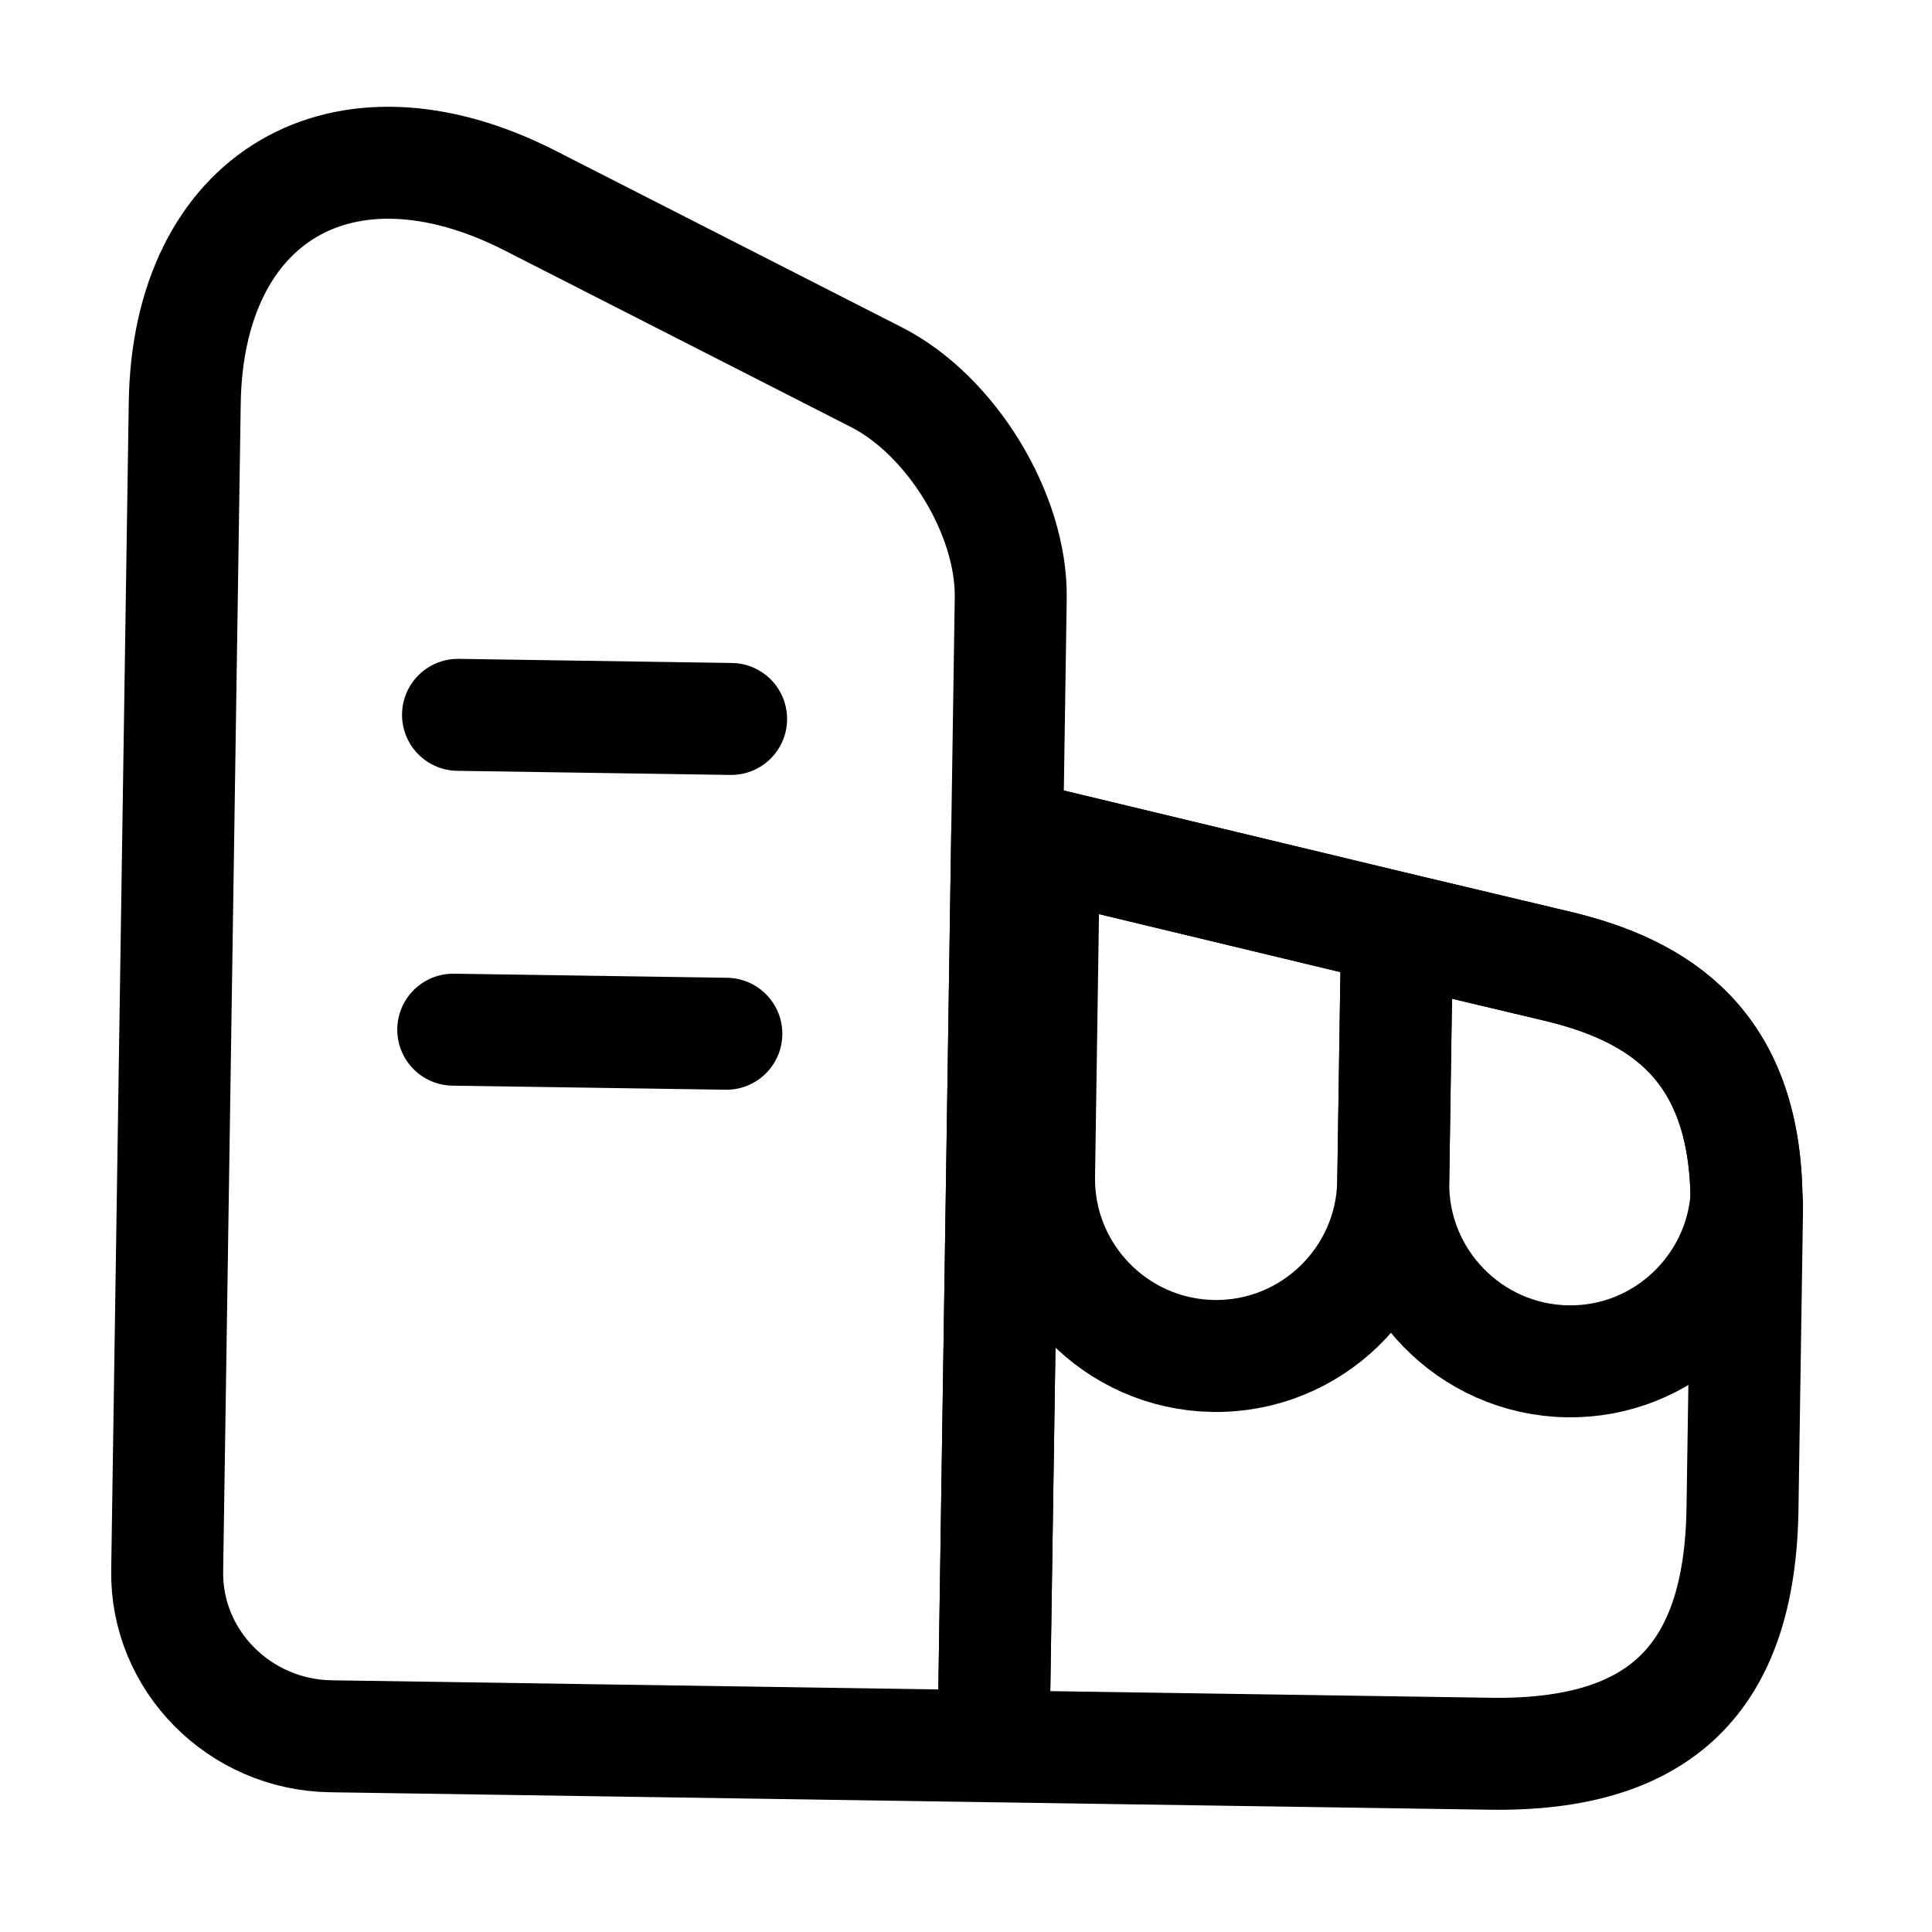 <svg width="45" height="45" viewBox="0 0 45 45" fill="none" xmlns="http://www.w3.org/2000/svg">
<path d="M23.14 40.674L7.705 40.441C5.578 40.41 3.862 38.678 3.894 36.589L4.303 9.385C4.376 4.582 7.983 2.455 12.332 4.665L20.411 8.784C22.158 9.672 23.571 11.985 23.542 13.928L23.14 40.674Z" stroke="black" stroke-width="2.608" stroke-linecap="round" stroke-linejoin="round" style="mix-blend-mode:multiply"/>
<path d="M40.691 28.213L40.586 35.142C40.527 39.102 38.666 40.908 34.706 40.848L23.14 40.674L23.459 19.446L24.318 19.643L32.539 21.618L36.248 22.499C38.66 23.067 40.621 24.343 40.678 27.865C40.694 27.975 40.693 28.085 40.691 28.213Z" stroke="black" stroke-width="2.608" stroke-linecap="round" stroke-linejoin="round" style="mix-blend-mode:multiply"/>
<path d="M10.668 16.65L17.029 16.746" stroke="black" stroke-width="2.608" stroke-linecap="round" stroke-linejoin="round" style="mix-blend-mode:multiply"/>
<path d="M10.557 23.983L16.918 24.078" stroke="black" stroke-width="2.608" stroke-linecap="round" stroke-linejoin="round" style="mix-blend-mode:multiply"/>
<path d="M32.54 21.618L32.451 27.521C32.416 29.794 30.537 31.618 28.264 31.583C25.991 31.549 24.167 29.67 24.202 27.397L24.318 19.643L32.54 21.618Z" stroke="black" stroke-width="2.608" stroke-linecap="round" stroke-linejoin="round" style="mix-blend-mode:multiply"/>
<path d="M40.68 27.865C40.537 30.026 38.714 31.741 36.515 31.708C34.242 31.673 32.418 29.794 32.452 27.521L32.541 21.618L36.25 22.499C38.662 23.067 40.623 24.344 40.68 27.865Z" stroke="black" stroke-width="2.608" stroke-linecap="round" stroke-linejoin="round" style="mix-blend-mode:multiply"/>
</svg>
